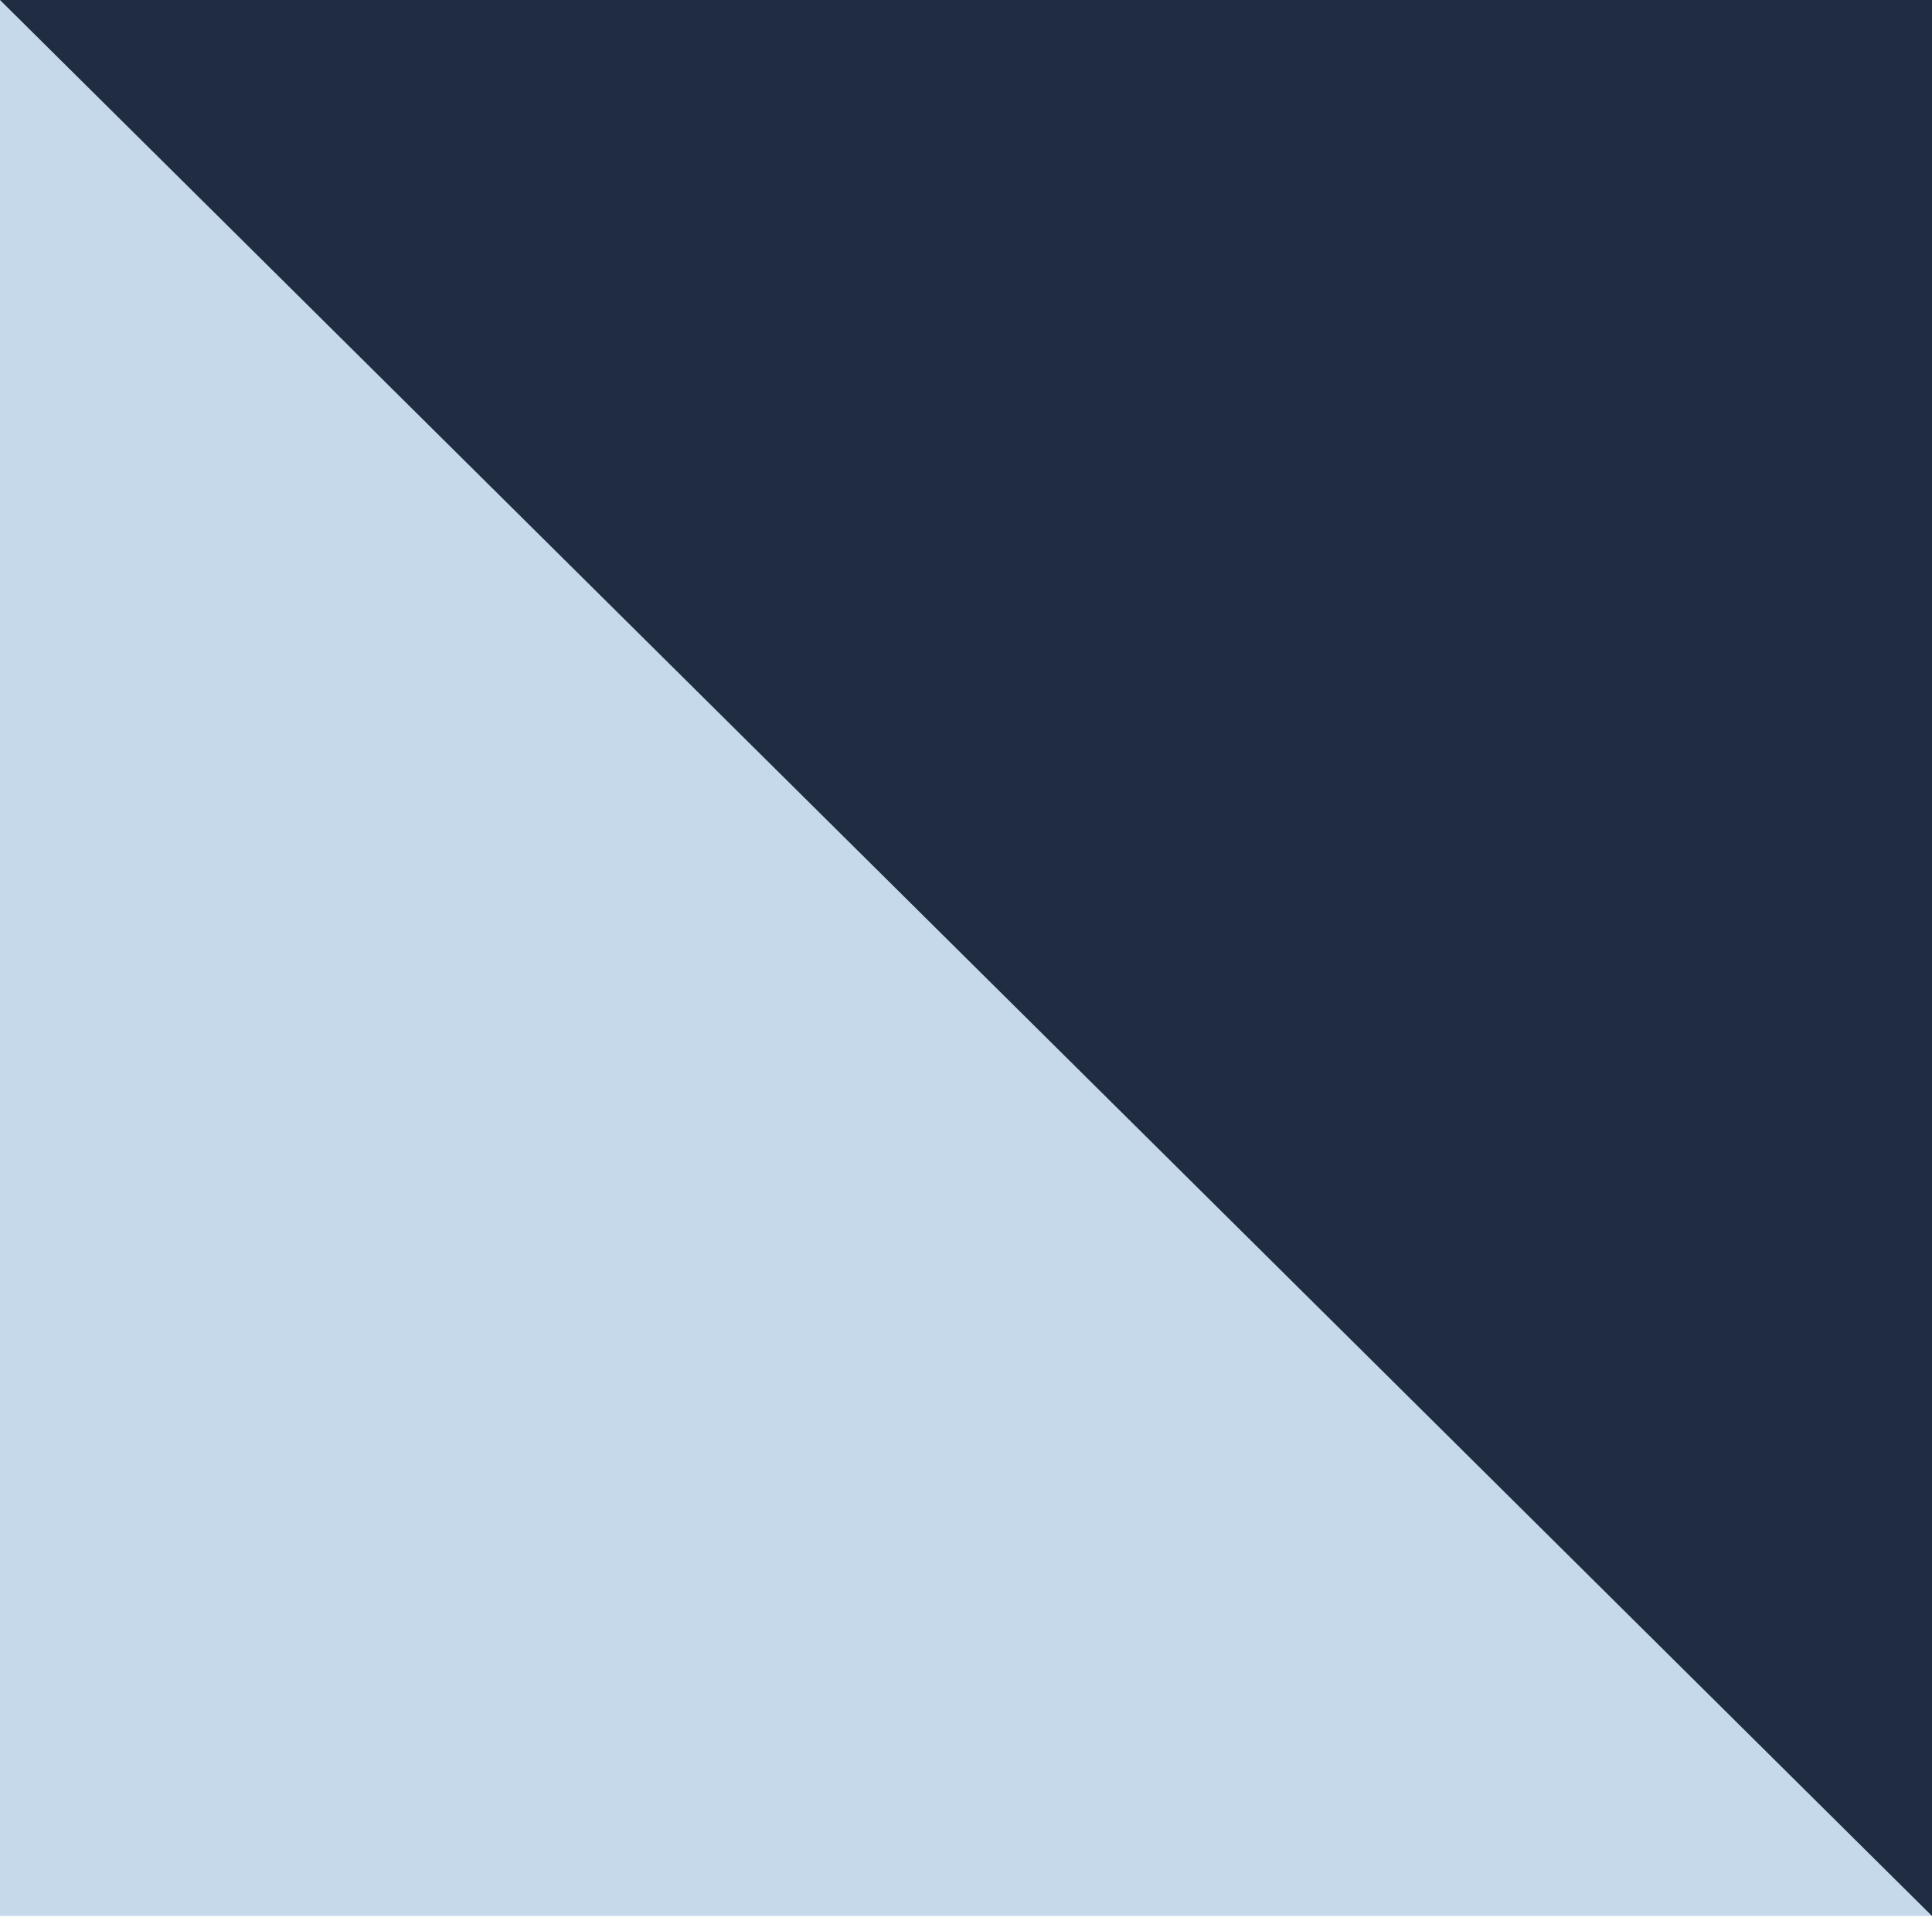 <?xml version="1.0" encoding="utf-8"?>
<!-- Generator: Adobe Illustrator 28.1.0, SVG Export Plug-In . SVG Version: 6.00 Build 0)  -->
<svg version="1.1" xmlns="http://www.w3.org/2000/svg" xmlns:xlink="http://www.w3.org/1999/xlink" x="0px" y="0px"
	 viewBox="0 0 184.6 183.2" style="enable-background:new 0 0 184.6 183.2;" xml:space="preserve">
<style type="text/css">
	.st0{display:none;}
	.st1{display:inline;fill:#1F2C42;}
	.st2{display:inline;fill:#BBD1E8;}
	.st3{display:inline;fill:#FFFFFF;}
	.st4{display:inline;fill:#F4C75E;}
	.st5{display:inline;fill:#C6D9EC;}
	.st6{display:inline;}
	.st7{fill:#FFFFFF;}
	.st8{fill:#C6D9EB;}
	.st9{fill:#1F2C42;}
</style>
<g id="Layer_1" class="st0">
	<rect x="0" y="0" class="st1" width="184.6" height="183.1"/>
	<polygon class="st2" points="0,183.1 34.9,183.1 0,152 	"/>
	<polygon class="st2" points="0,120 70.8,183.1 106.4,183.1 0,88.3 	"/>
	<polygon class="st2" points="177.8,183.2 0,24.6 0,56.4 142.2,183.2 	"/>
	<polyline class="st2" points="184.6,125.5 43.8,0 8.2,0 184.6,157.3 	"/>
	<polyline class="st2" points="184.6,61.8 115.2,0 79.7,0 184.6,93.6 	"/>
	<polyline class="st2" points="184.6,0 151.1,0 184.6,29.9 	"/>
	<g>
		<path class="st3" d="M105.8,43.5v95H81.6V63.9H68.8V43.5H105.8z"/>
	</g>
</g>
<g id="Layer_2" class="st0">
	<rect x="0.7" y="0" class="st4" width="183.7" height="183.1"/>
	<polygon class="st5" points="0,0 0,183.1 184.6,183.1 	"/>
	<g class="st6">
		<path class="st7" d="M62.3,49.5c3.6-2.2,11.6-4.8,21.4-4.8c23,0,37.1,14.1,37.1,34.3c0,16.4-11.2,29.3-21.4,42.2h25.5v20.3h-68
			c16.4-19.9,33-38.1,37.8-53.3c1.3-3.6,1.7-6.9,1.3-9.9c-0.7-7.3-6.5-11.6-15.6-11.6c-7.7,0-14.8,2.9-18.1,5V49.5z"/>
	</g>
</g>
<g id="Layer_3" class="st0">
	<rect y="0" class="st1" width="184.6" height="183.1"/>
	<polygon class="st2" points="0,183.1 34.9,183.1 0,152 	"/>
	<polygon class="st2" points="0,120 70.8,183.1 106.4,183.1 0,88.3 	"/>
	<polygon class="st2" points="0,56.4 142.2,183.1 177.8,183.1 0,24.6 	"/>
	<polyline class="st2" points="184.6,125.5 43.8,0 8.2,0 184.6,157.3 	"/>
	<polyline class="st2" points="184.6,61.8 115.2,0 79.7,0 184.6,93.6 	"/>
	<polyline class="st2" points="184.6,0 151.1,0 184.6,29.9 	"/>
	<g class="st6">
		<path class="st7" d="M81.1,60c-8.2,0-14.8,2-18.6,3.8V43.1c4.4-1.8,13.1-4.2,23.1-4.2c21.8,0,34.8,11.4,34.8,26.9
			c0,10.4-7.3,18.1-14.9,21.5c8.3,2.9,16.5,10.6,16.5,22.4c0,17.8-15.8,27.9-36.4,27.9c-11.7,0-19.3-2.4-24.6-4.9V112
			c4.1,1.7,11.4,4.5,22.3,4.5c8.2,0,13.6-3.4,13.6-9.8c0-6.5-6.5-10.6-18.6-10.6h-3.8V78.5h4.6c9.1,0,16.2-3.3,16.2-9.4
			C95.4,63.3,89.6,60,81.1,60z"/>
	</g>
</g>
<g id="Layer_4">
	<rect x="0" class="st8" width="184.6" height="183.1"/>
	<polygon class="st9" points="184.6,183.1 184.6,0 0,0 	"/>
	<g class="st0">
		<path class="st3" d="M97.1,142.3v-19.5H50.3l31.5-75.5H105l-22.8,55.8h15.4V82.3h20.2v20.7h11.2v19.7h-11.2v19.5H97.1z"/>
	</g>
</g>
<g id="Layer_4_copy" class="st0">
	<rect class="st4" width="184.6" height="183.1"/>
	<polyline class="st1" points="0,183.1 184.6,92.6 0,0 	"/>
</g>
</svg>

